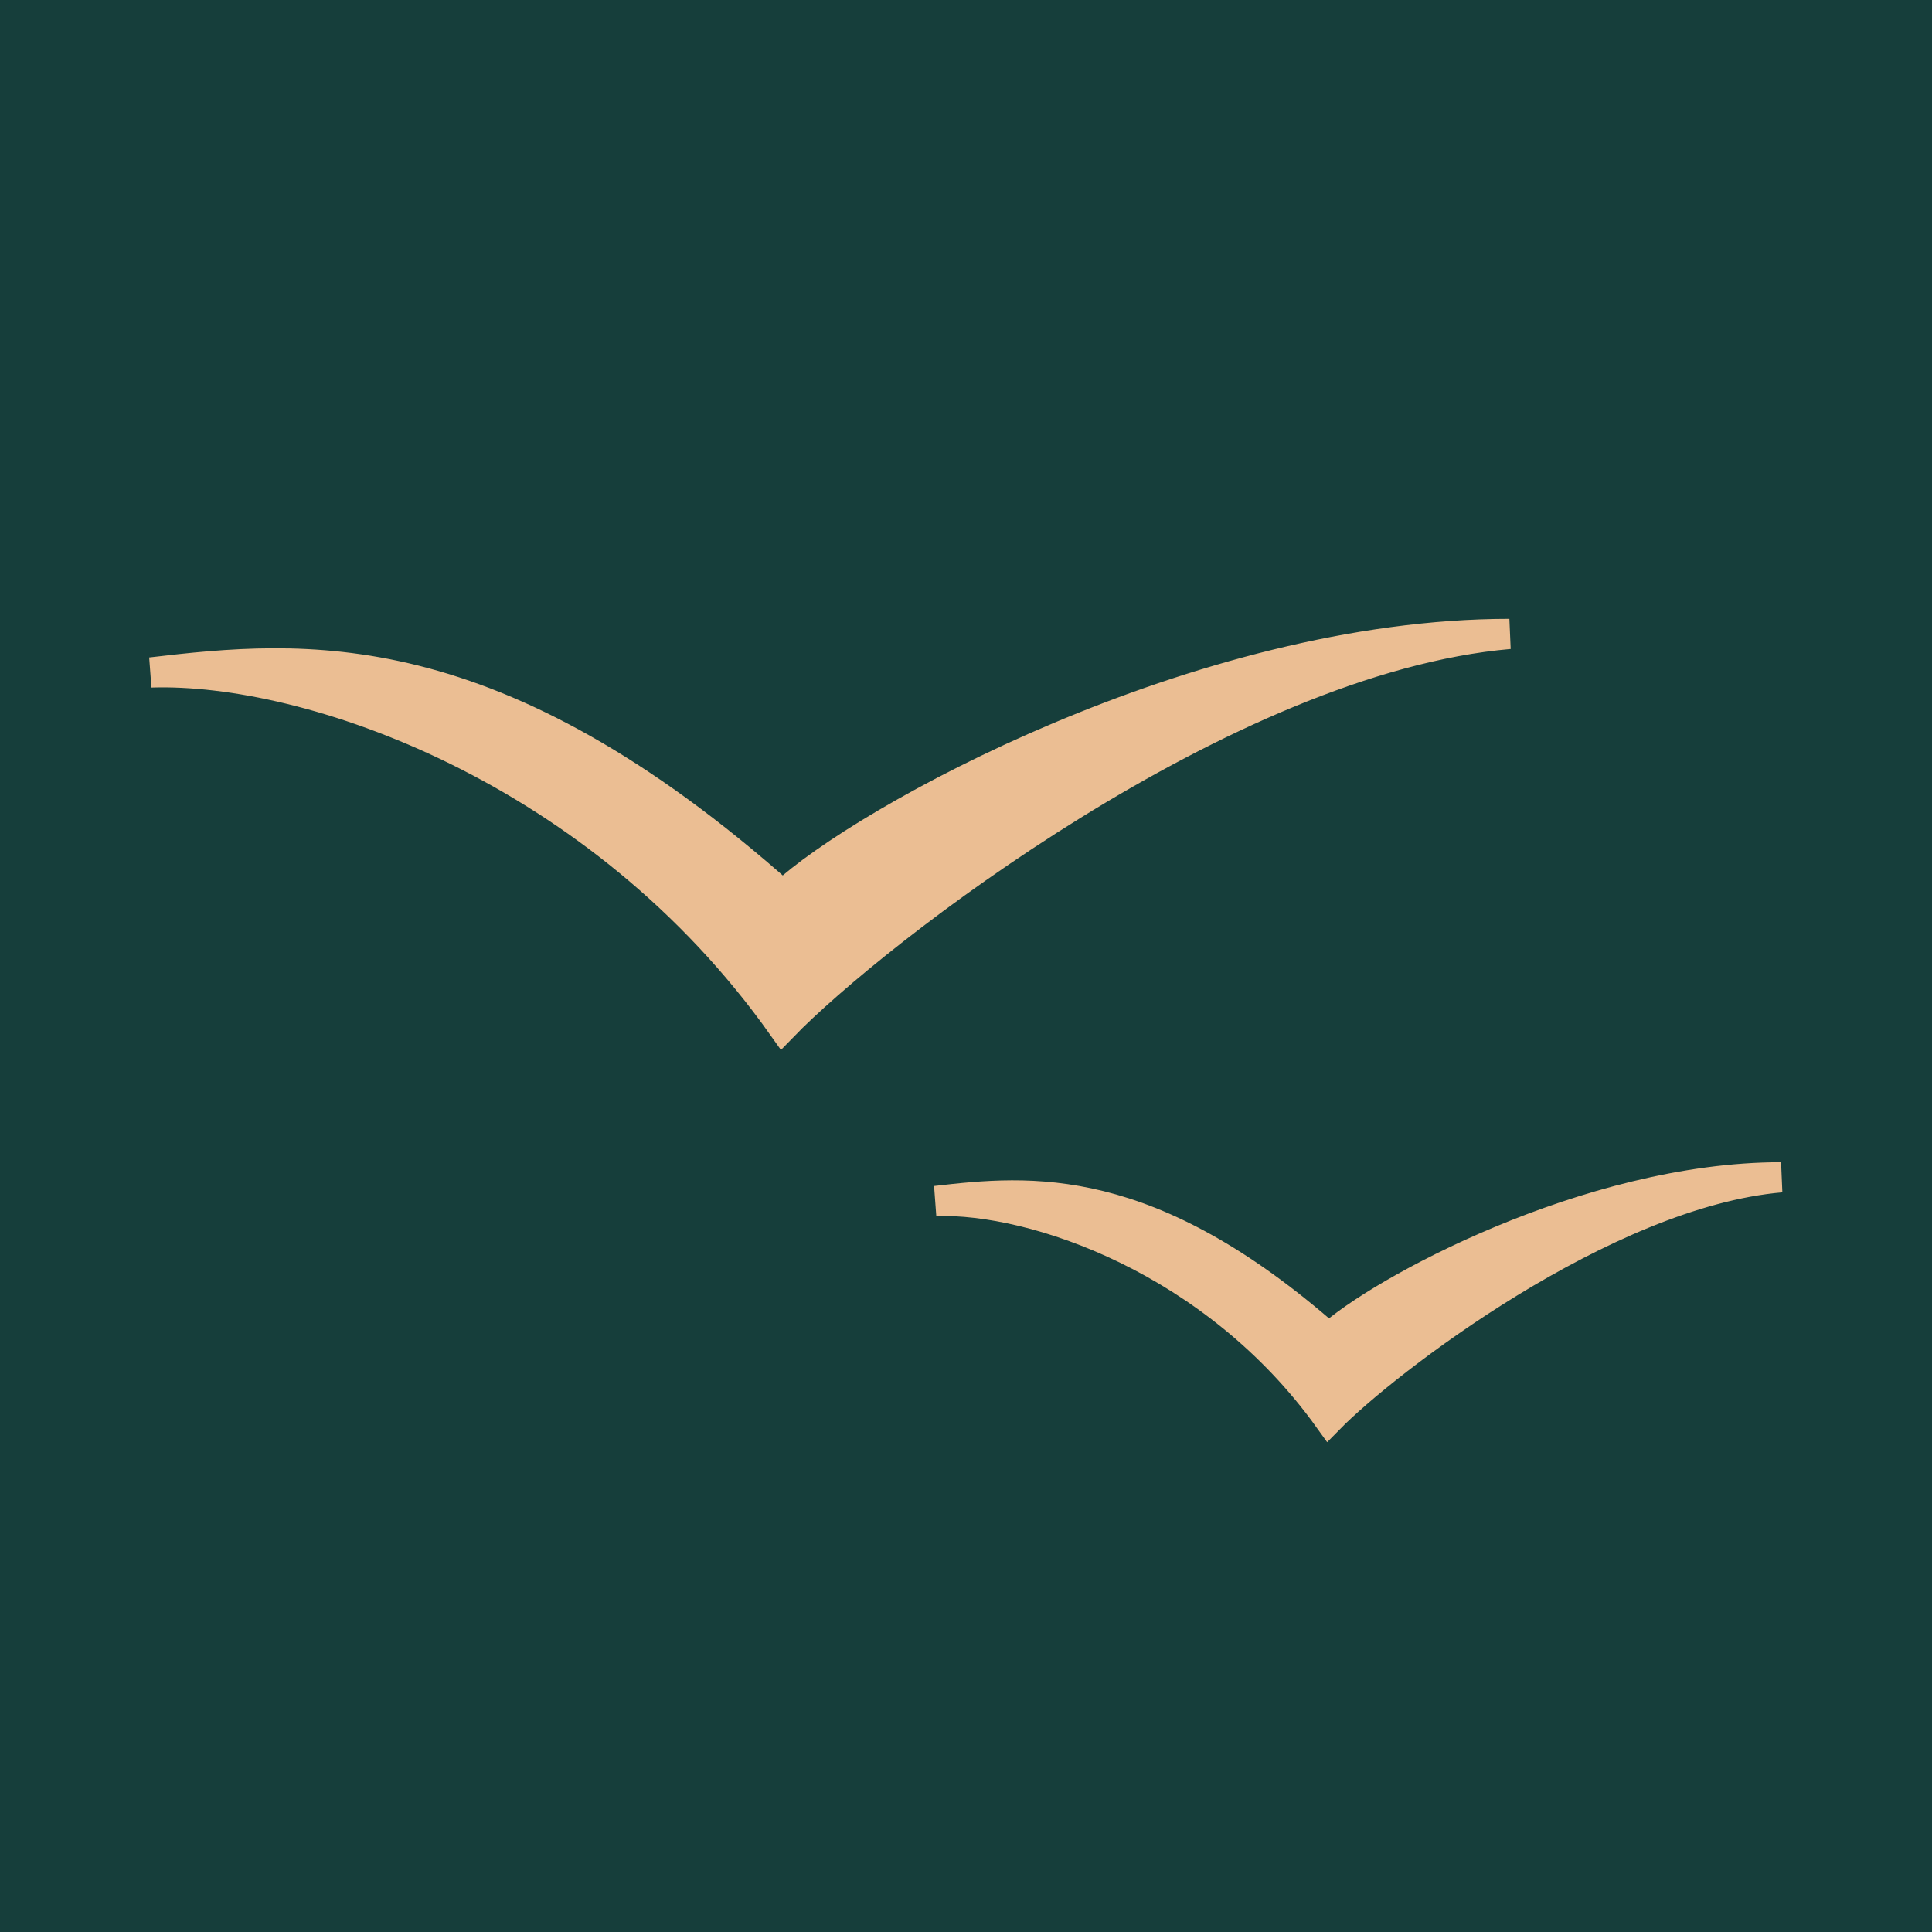 <?xml version="1.0" encoding="UTF-8"?> <svg xmlns="http://www.w3.org/2000/svg" width="64" height="64" viewBox="0 0 64 64" fill="none"><rect width="64" height="64" fill="#163E3B"></rect><path d="M25.93 29.667C16.302 21.102 10.058 21.681 5 22.276C10.233 22.105 19.86 25.435 25.93 34C28.895 30.942 40.581 21.817 50 21C39.744 21 28.547 27.203 25.93 29.667Z" fill="#EBBE93" stroke="#EBBE93"></path><path d="M44.023 44.333C38.033 39.063 34.147 39.419 31 39.785C34.256 39.68 40.246 41.729 44.023 47C45.868 45.118 53.139 39.503 59 39C52.619 39 45.651 42.817 44.023 44.333Z" fill="#EBBE93" stroke="#EBBE93"></path></svg> 